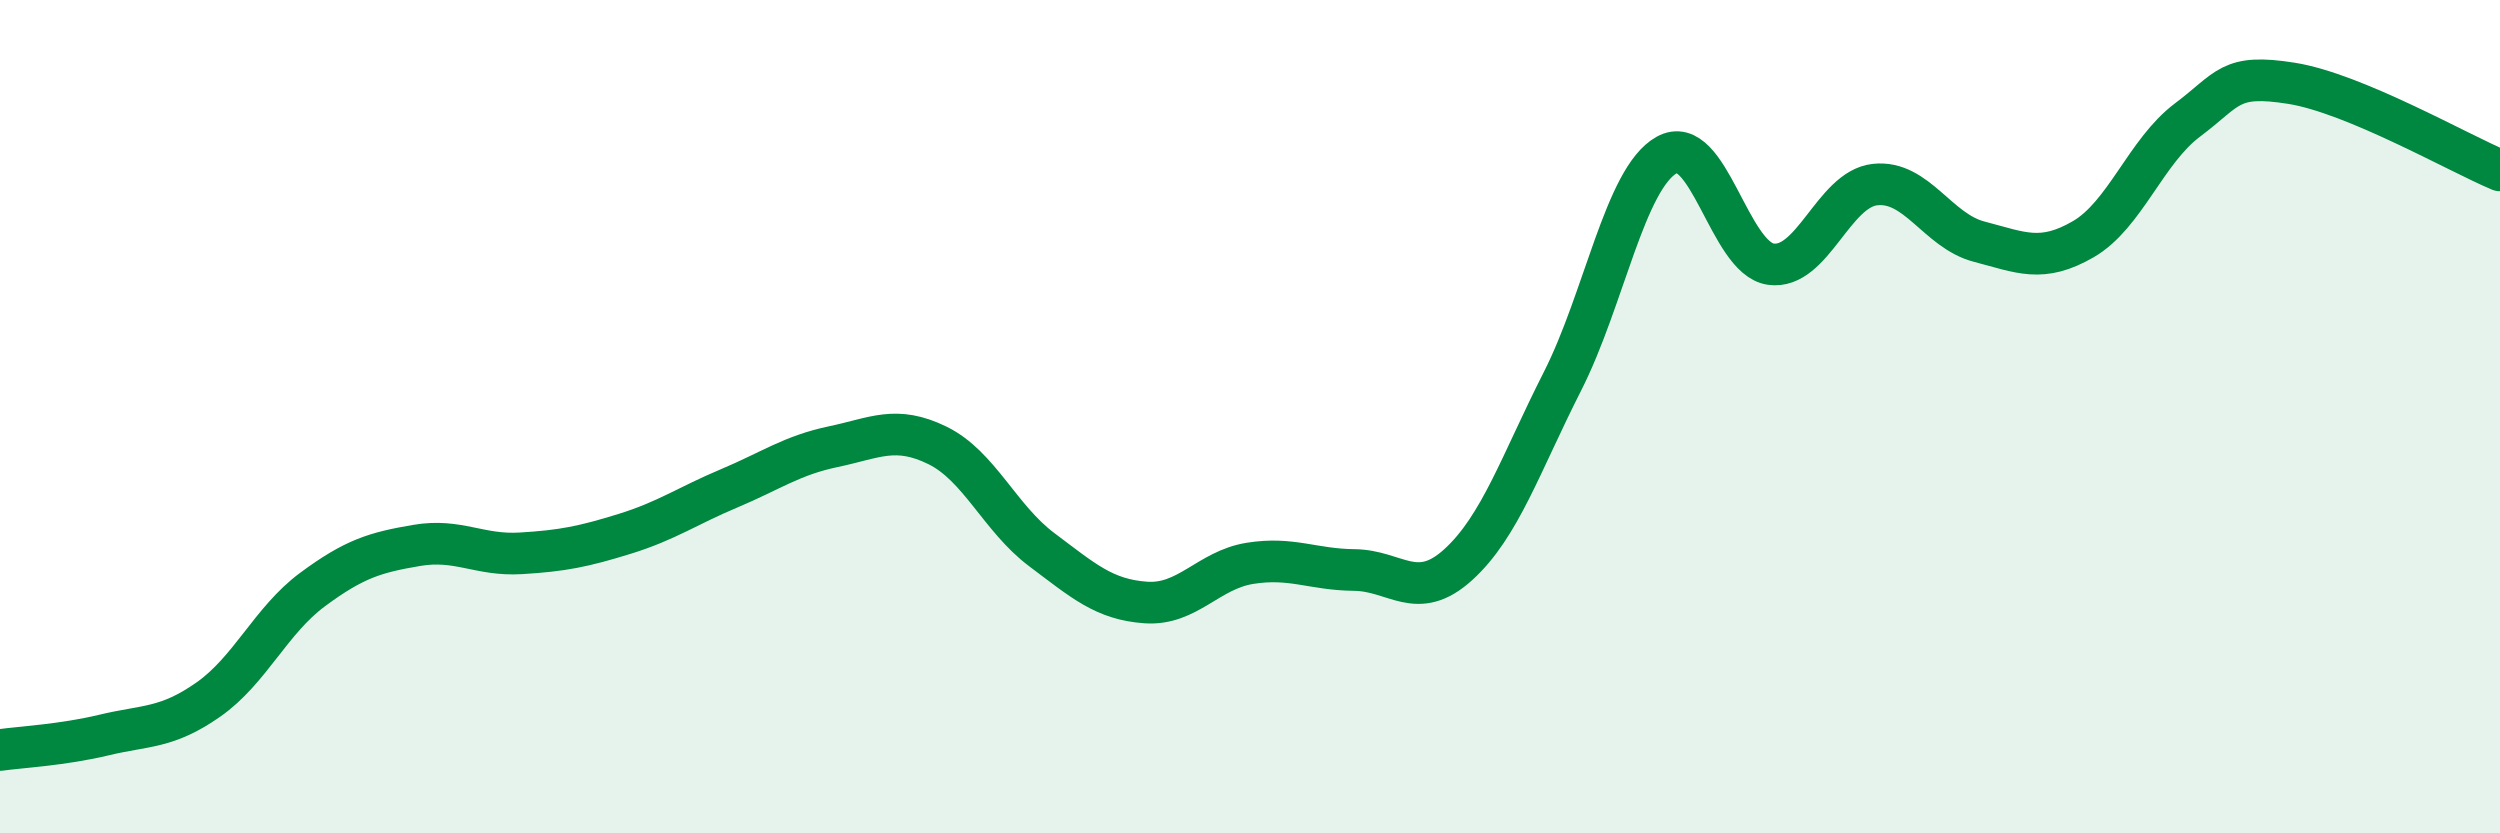 
    <svg width="60" height="20" viewBox="0 0 60 20" xmlns="http://www.w3.org/2000/svg">
      <path
        d="M 0,18 C 0.5,17.93 1.5,17.88 2.5,17.64 C 3.5,17.4 4,17.49 5,16.79 C 6,16.09 6.5,14.89 7.5,14.15 C 8.5,13.41 9,13.26 10,13.09 C 11,12.92 11.5,13.34 12.5,13.28 C 13.5,13.22 14,13.12 15,12.81 C 16,12.5 16.5,12.14 17.5,11.72 C 18.5,11.3 19,10.93 20,10.72 C 21,10.51 21.5,10.2 22.5,10.69 C 23.5,11.18 24,12.44 25,13.19 C 26,13.94 26.5,14.39 27.5,14.46 C 28.5,14.53 29,13.68 30,13.52 C 31,13.36 31.5,13.67 32.5,13.68 C 33.5,13.69 34,14.46 35,13.55 C 36,12.64 36.5,11.12 37.5,9.15 C 38.5,7.18 39,4.28 40,3.72 C 41,3.16 41.5,6.2 42.5,6.34 C 43.5,6.48 44,4.54 45,4.43 C 46,4.32 46.5,5.54 47.5,5.8 C 48.5,6.06 49,6.32 50,5.74 C 51,5.16 51.5,3.63 52.5,2.88 C 53.5,2.13 53.5,1.76 55,2 C 56.5,2.24 59,3.67 60,4.09L60 20L0 20Z"
        fill="#008740"
        opacity="0.1"
        stroke-linecap="round"
        stroke-linejoin="round"
      />
      <path
        d="M 0,18 C 0.5,17.93 1.5,17.88 2.5,17.64 C 3.5,17.4 4,17.49 5,16.79 C 6,16.09 6.5,14.89 7.5,14.15 C 8.5,13.41 9,13.26 10,13.09 C 11,12.92 11.5,13.34 12.5,13.28 C 13.5,13.22 14,13.12 15,12.81 C 16,12.5 16.5,12.14 17.5,11.72 C 18.5,11.3 19,10.93 20,10.72 C 21,10.51 21.5,10.2 22.5,10.69 C 23.5,11.18 24,12.44 25,13.19 C 26,13.94 26.5,14.39 27.5,14.46 C 28.5,14.53 29,13.68 30,13.52 C 31,13.36 31.5,13.67 32.5,13.68 C 33.5,13.69 34,14.46 35,13.55 C 36,12.64 36.5,11.12 37.5,9.15 C 38.5,7.18 39,4.28 40,3.72 C 41,3.16 41.5,6.2 42.5,6.34 C 43.5,6.48 44,4.54 45,4.43 C 46,4.32 46.5,5.54 47.5,5.8 C 48.5,6.06 49,6.32 50,5.74 C 51,5.16 51.5,3.63 52.5,2.88 C 53.5,2.13 53.5,1.76 55,2 C 56.5,2.24 59,3.67 60,4.09"
        stroke="#008740"
        stroke-width="1"
        fill="none"
        stroke-linecap="round"
        stroke-linejoin="round"
      />
    </svg>
  